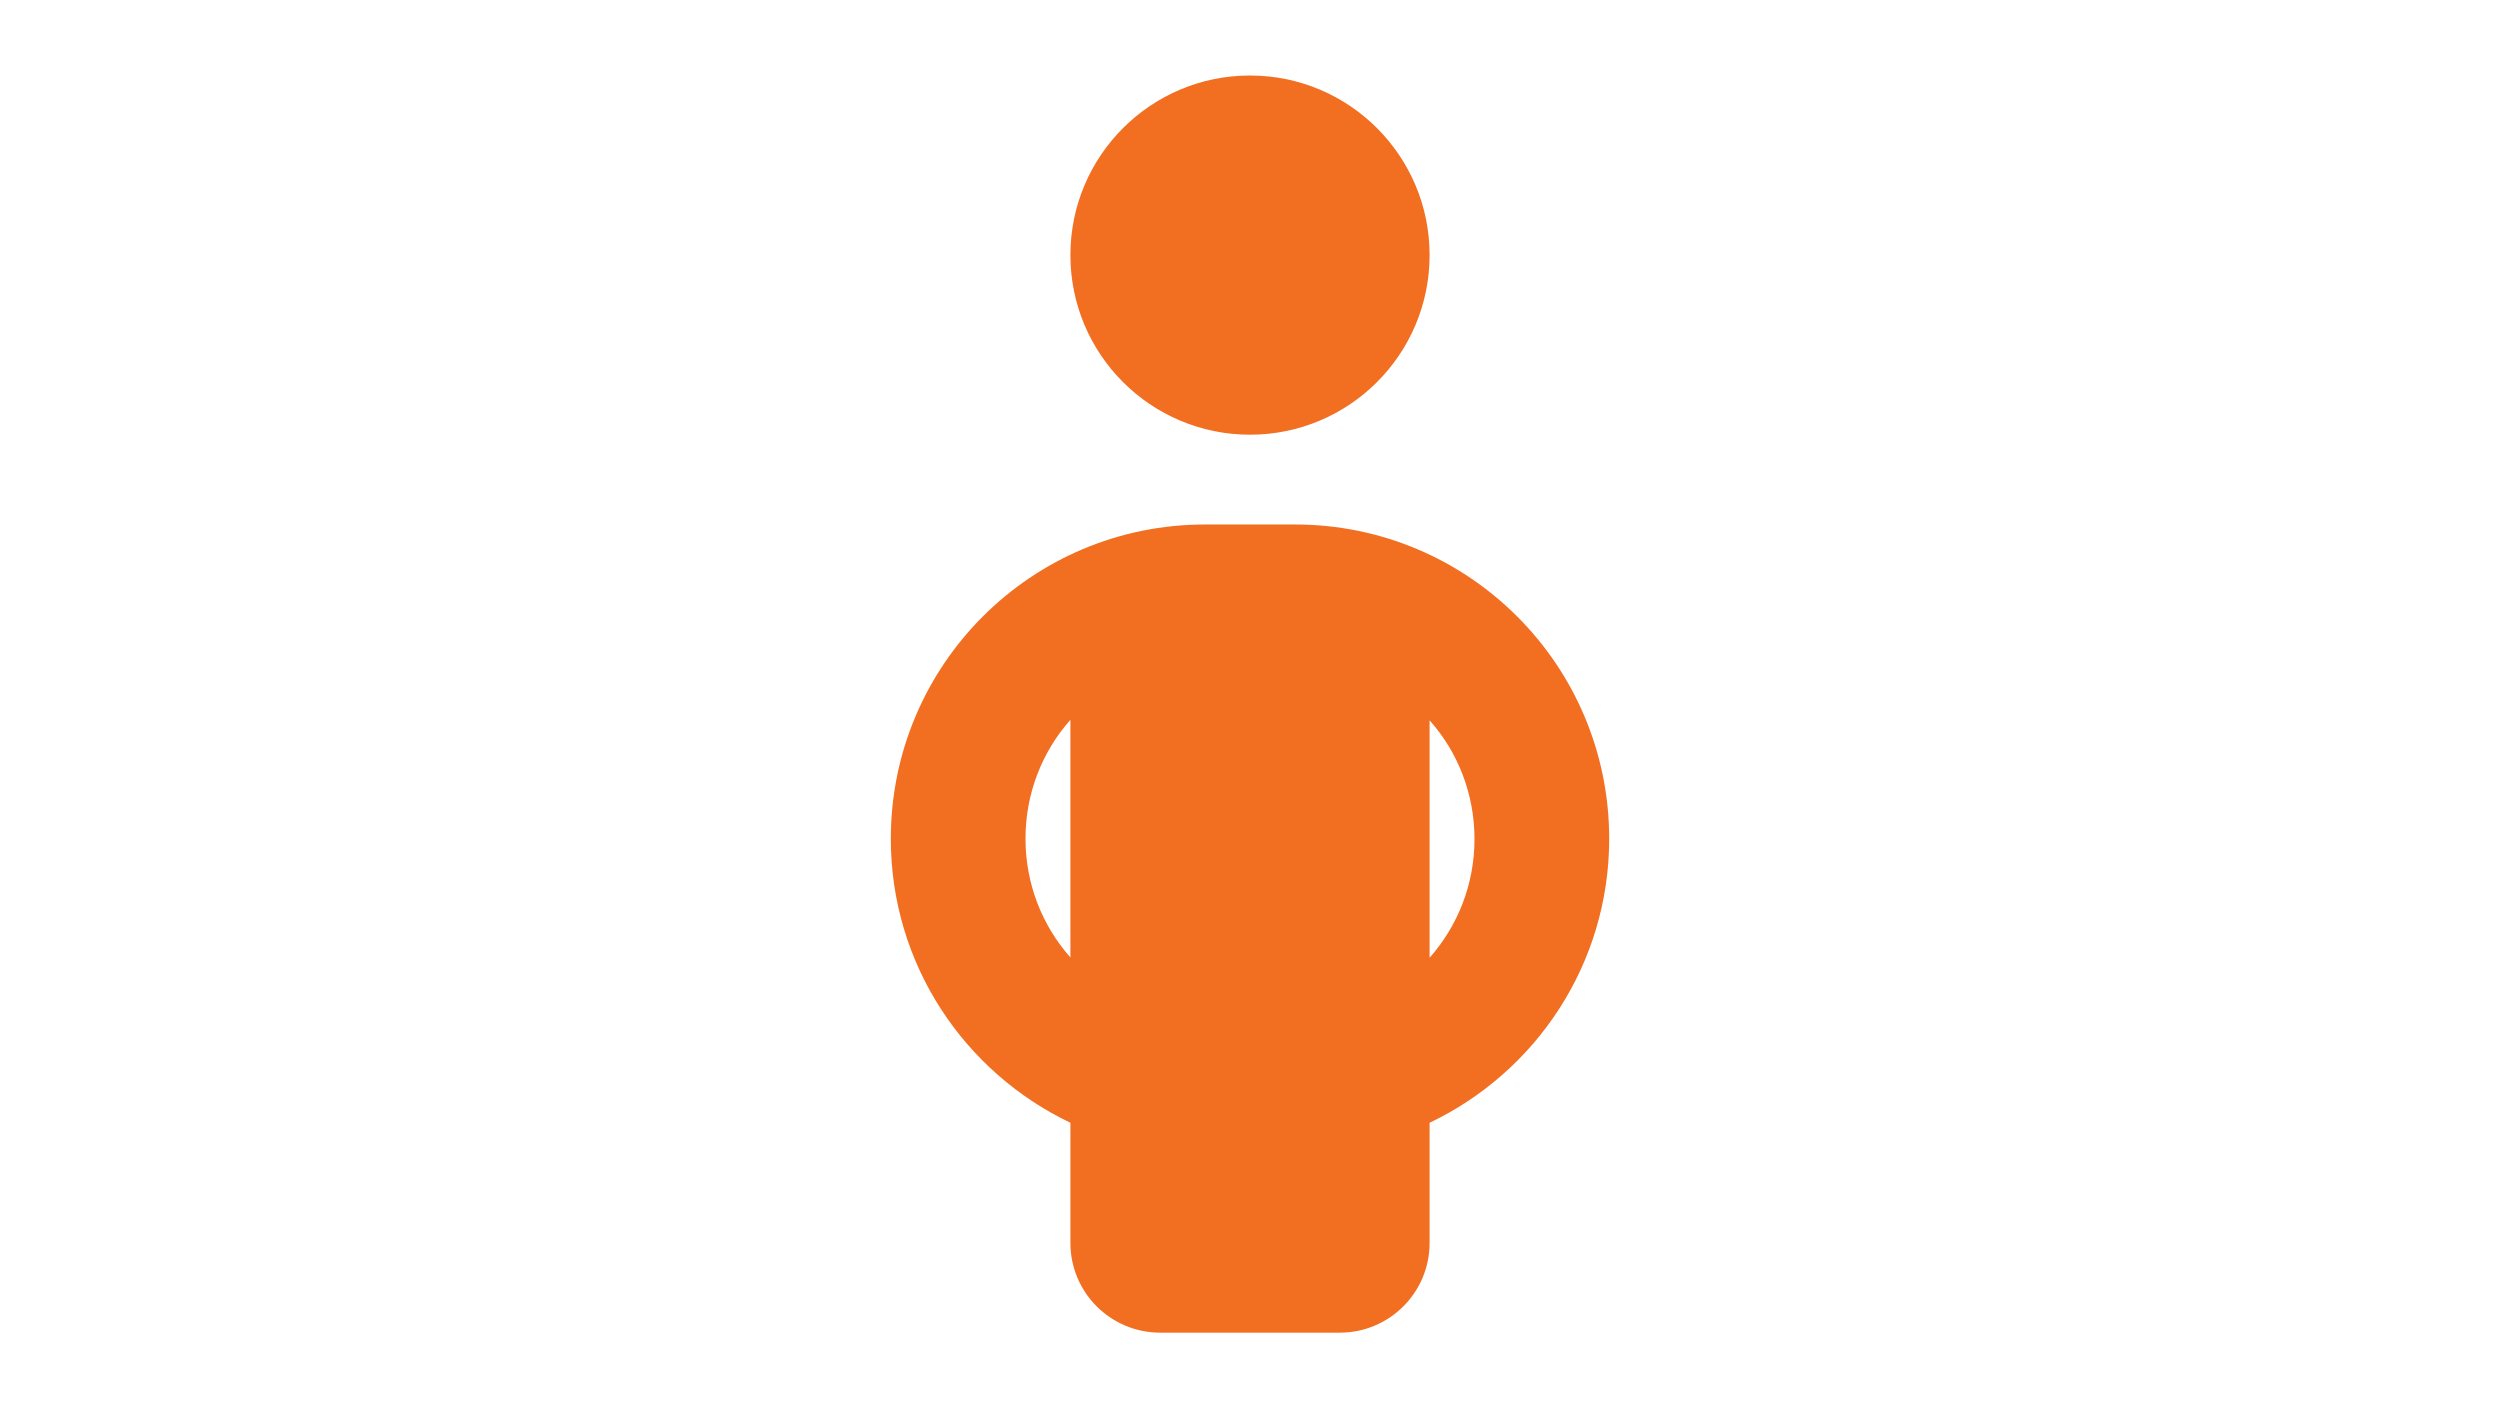 <?xml version="1.0" encoding="UTF-8"?>
<svg id="Layer_2" data-name="Layer 2" xmlns="http://www.w3.org/2000/svg" viewBox="0 0 735 414">
  <defs>
    <style>
      .cls-1 {
        fill: none;
      }

      .cls-2 {
        fill: #f26e21;
      }
    </style>
  </defs>
  <g id="Layer_1-2" data-name="Layer 1">
    <g>
      <rect class="cls-1" width="735" height="414"/>
      <g>
        <circle class="cls-2" cx="367.5" cy="75" r="52.8"/>
        <path class="cls-2" d="M380.7,154.2h-26.4c-51.07,0-92.4,41.33-92.4,92.4,0,36.88,21.62,68.64,52.8,83.49v35.31c0,14.6,11.8,26.4,26.4,26.4h52.8c14.6,0,26.4-11.8,26.4-26.4v-35.31c31.19-14.85,52.8-46.61,52.8-83.49,0-51.07-41.33-92.4-92.4-92.4ZM314.7,281.5c-8.25-9.32-13.2-21.53-13.2-34.9v-.08c0-13.37,4.95-25.58,13.2-34.9v69.88ZM420.3,281.58v-69.8c8.25,9.24,13.2,21.53,13.2,34.9s-4.95,25.58-13.2,34.9Z"/>
      </g>
    </g>
  </g>
</svg>